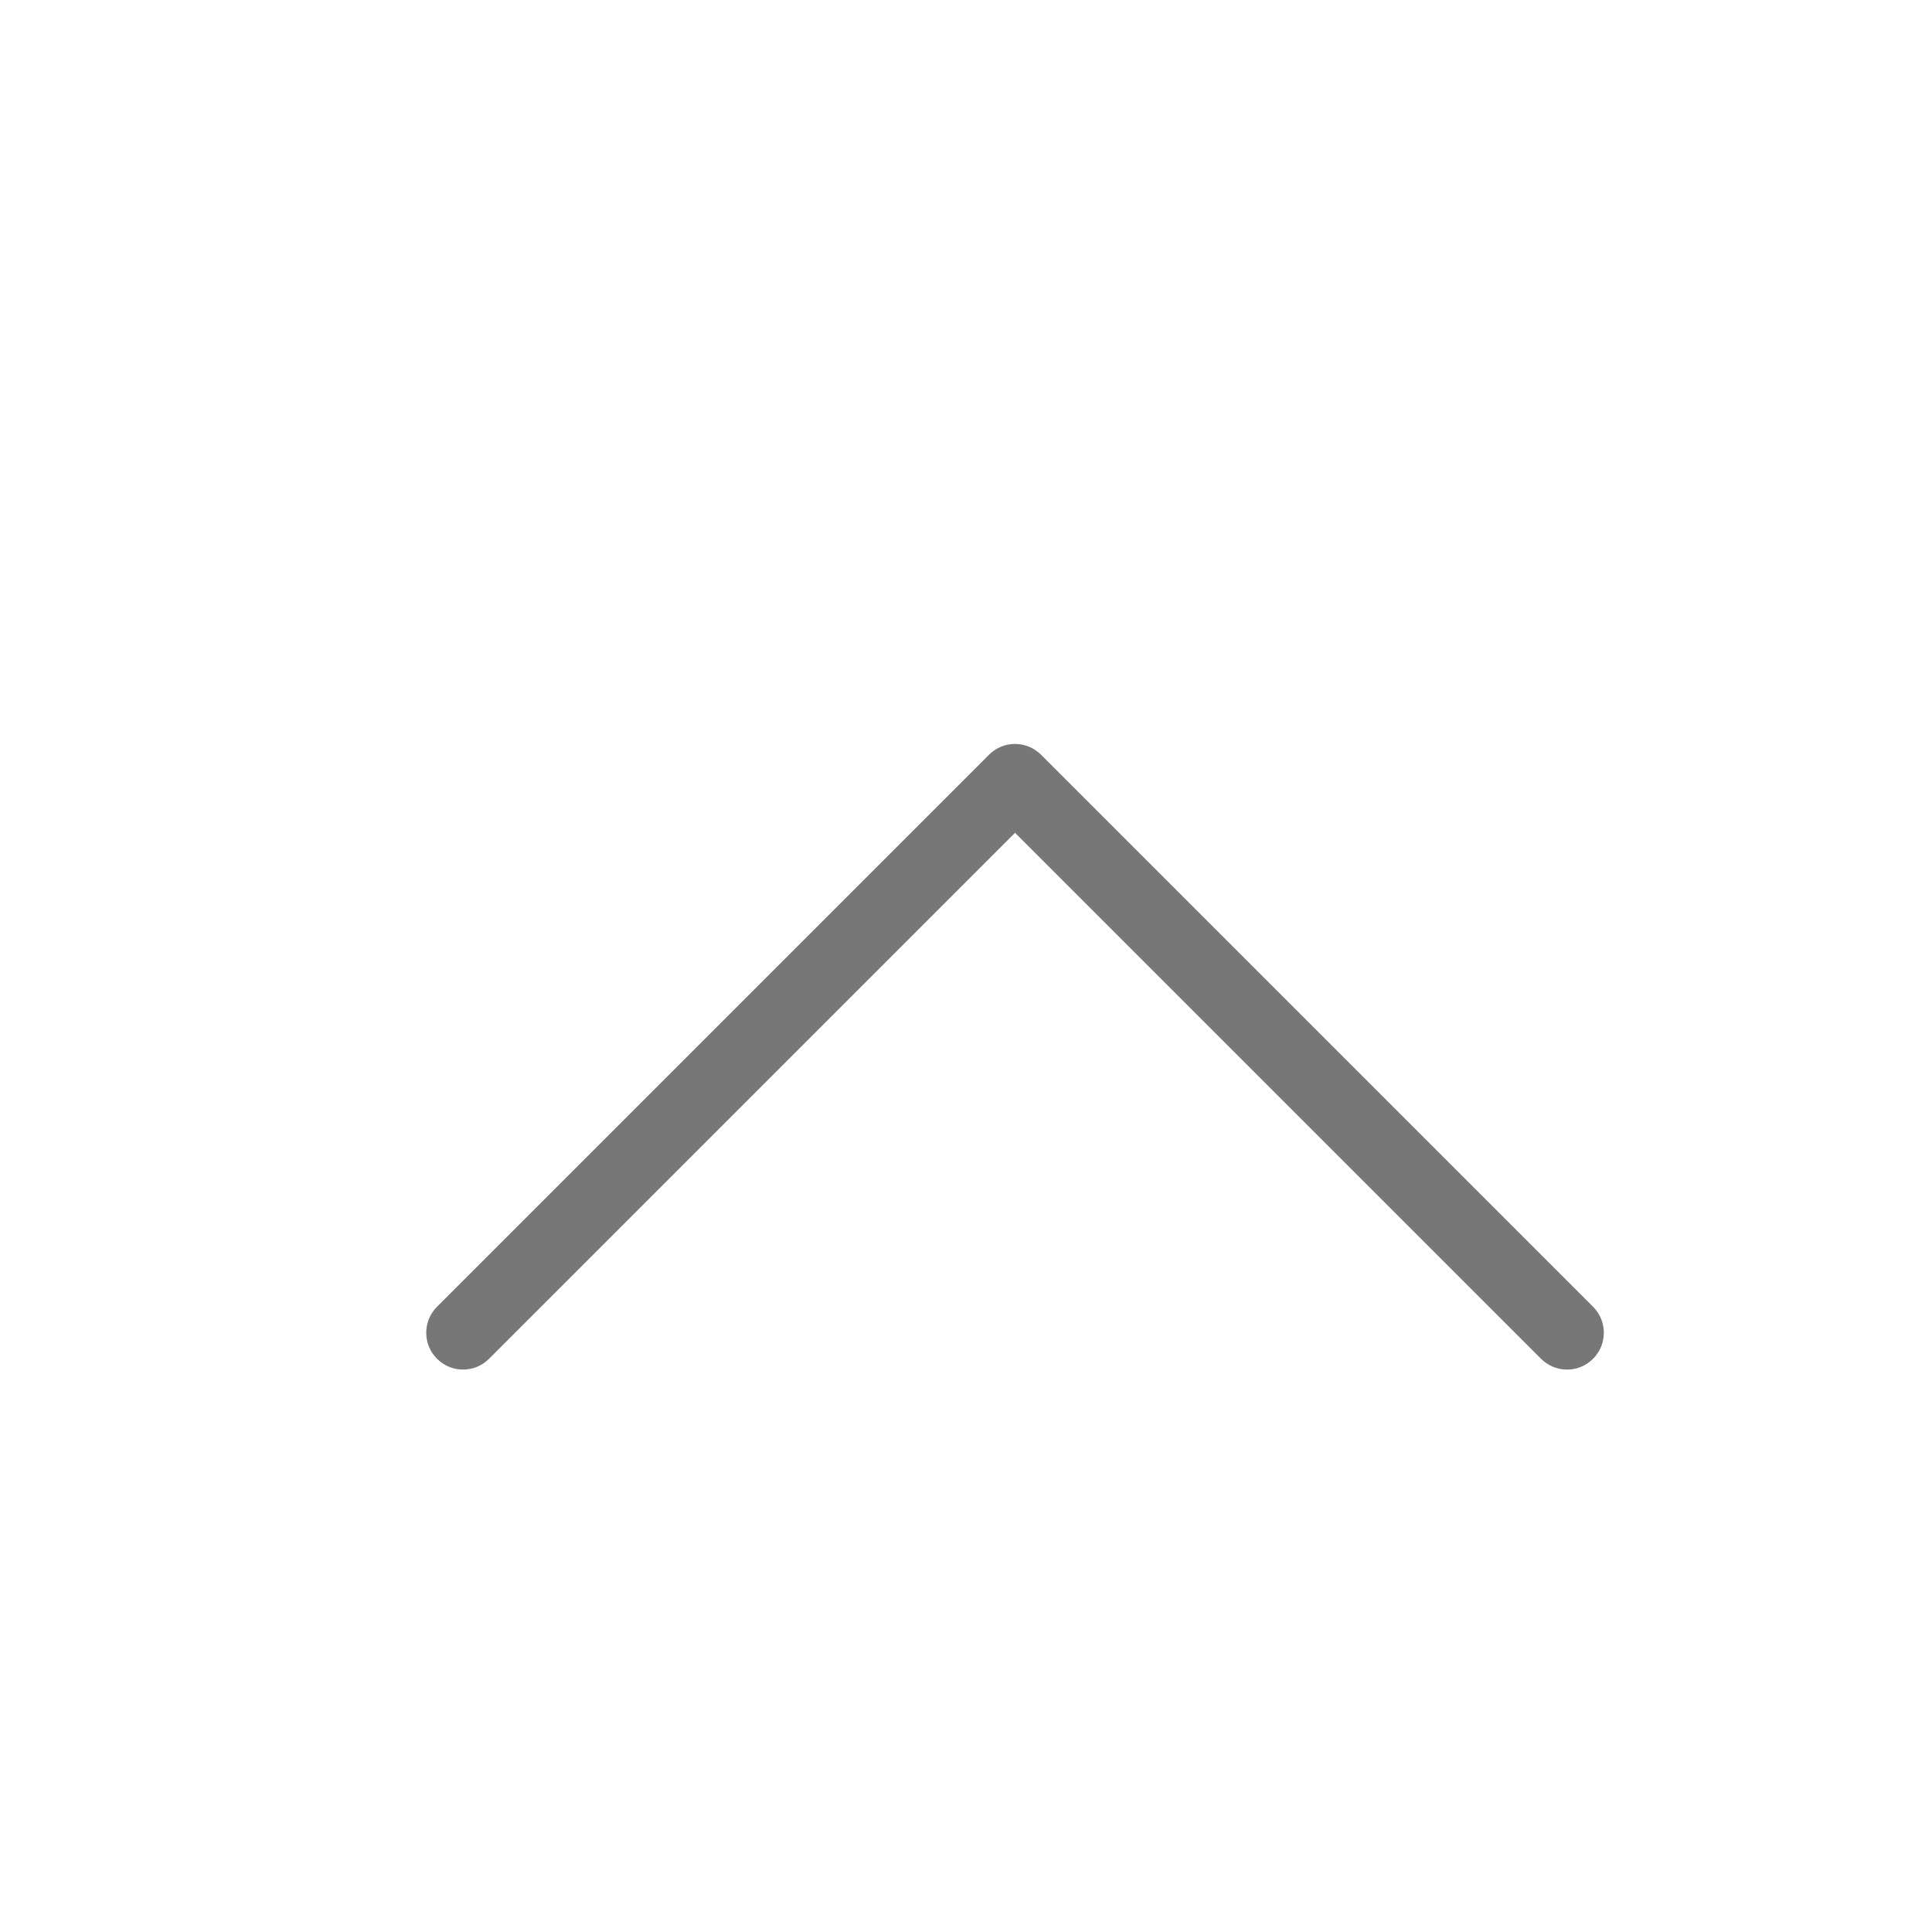 <svg width="21" height="21" viewBox="0 0 21 21" fill="none" xmlns="http://www.w3.org/2000/svg">
<path d="M17.316 14.769C17.394 14.691 17.433 14.589 17.433 14.487C17.433 14.384 17.394 14.282 17.316 14.204L11.316 8.204C11.159 8.047 10.906 8.047 10.75 8.204L4.75 14.204C4.594 14.36 4.594 14.613 4.75 14.769C4.907 14.926 5.159 14.926 5.316 14.769L11.033 9.052L16.75 14.769C16.907 14.926 17.16 14.926 17.316 14.769Z" fill="#777777"/>
</svg>
